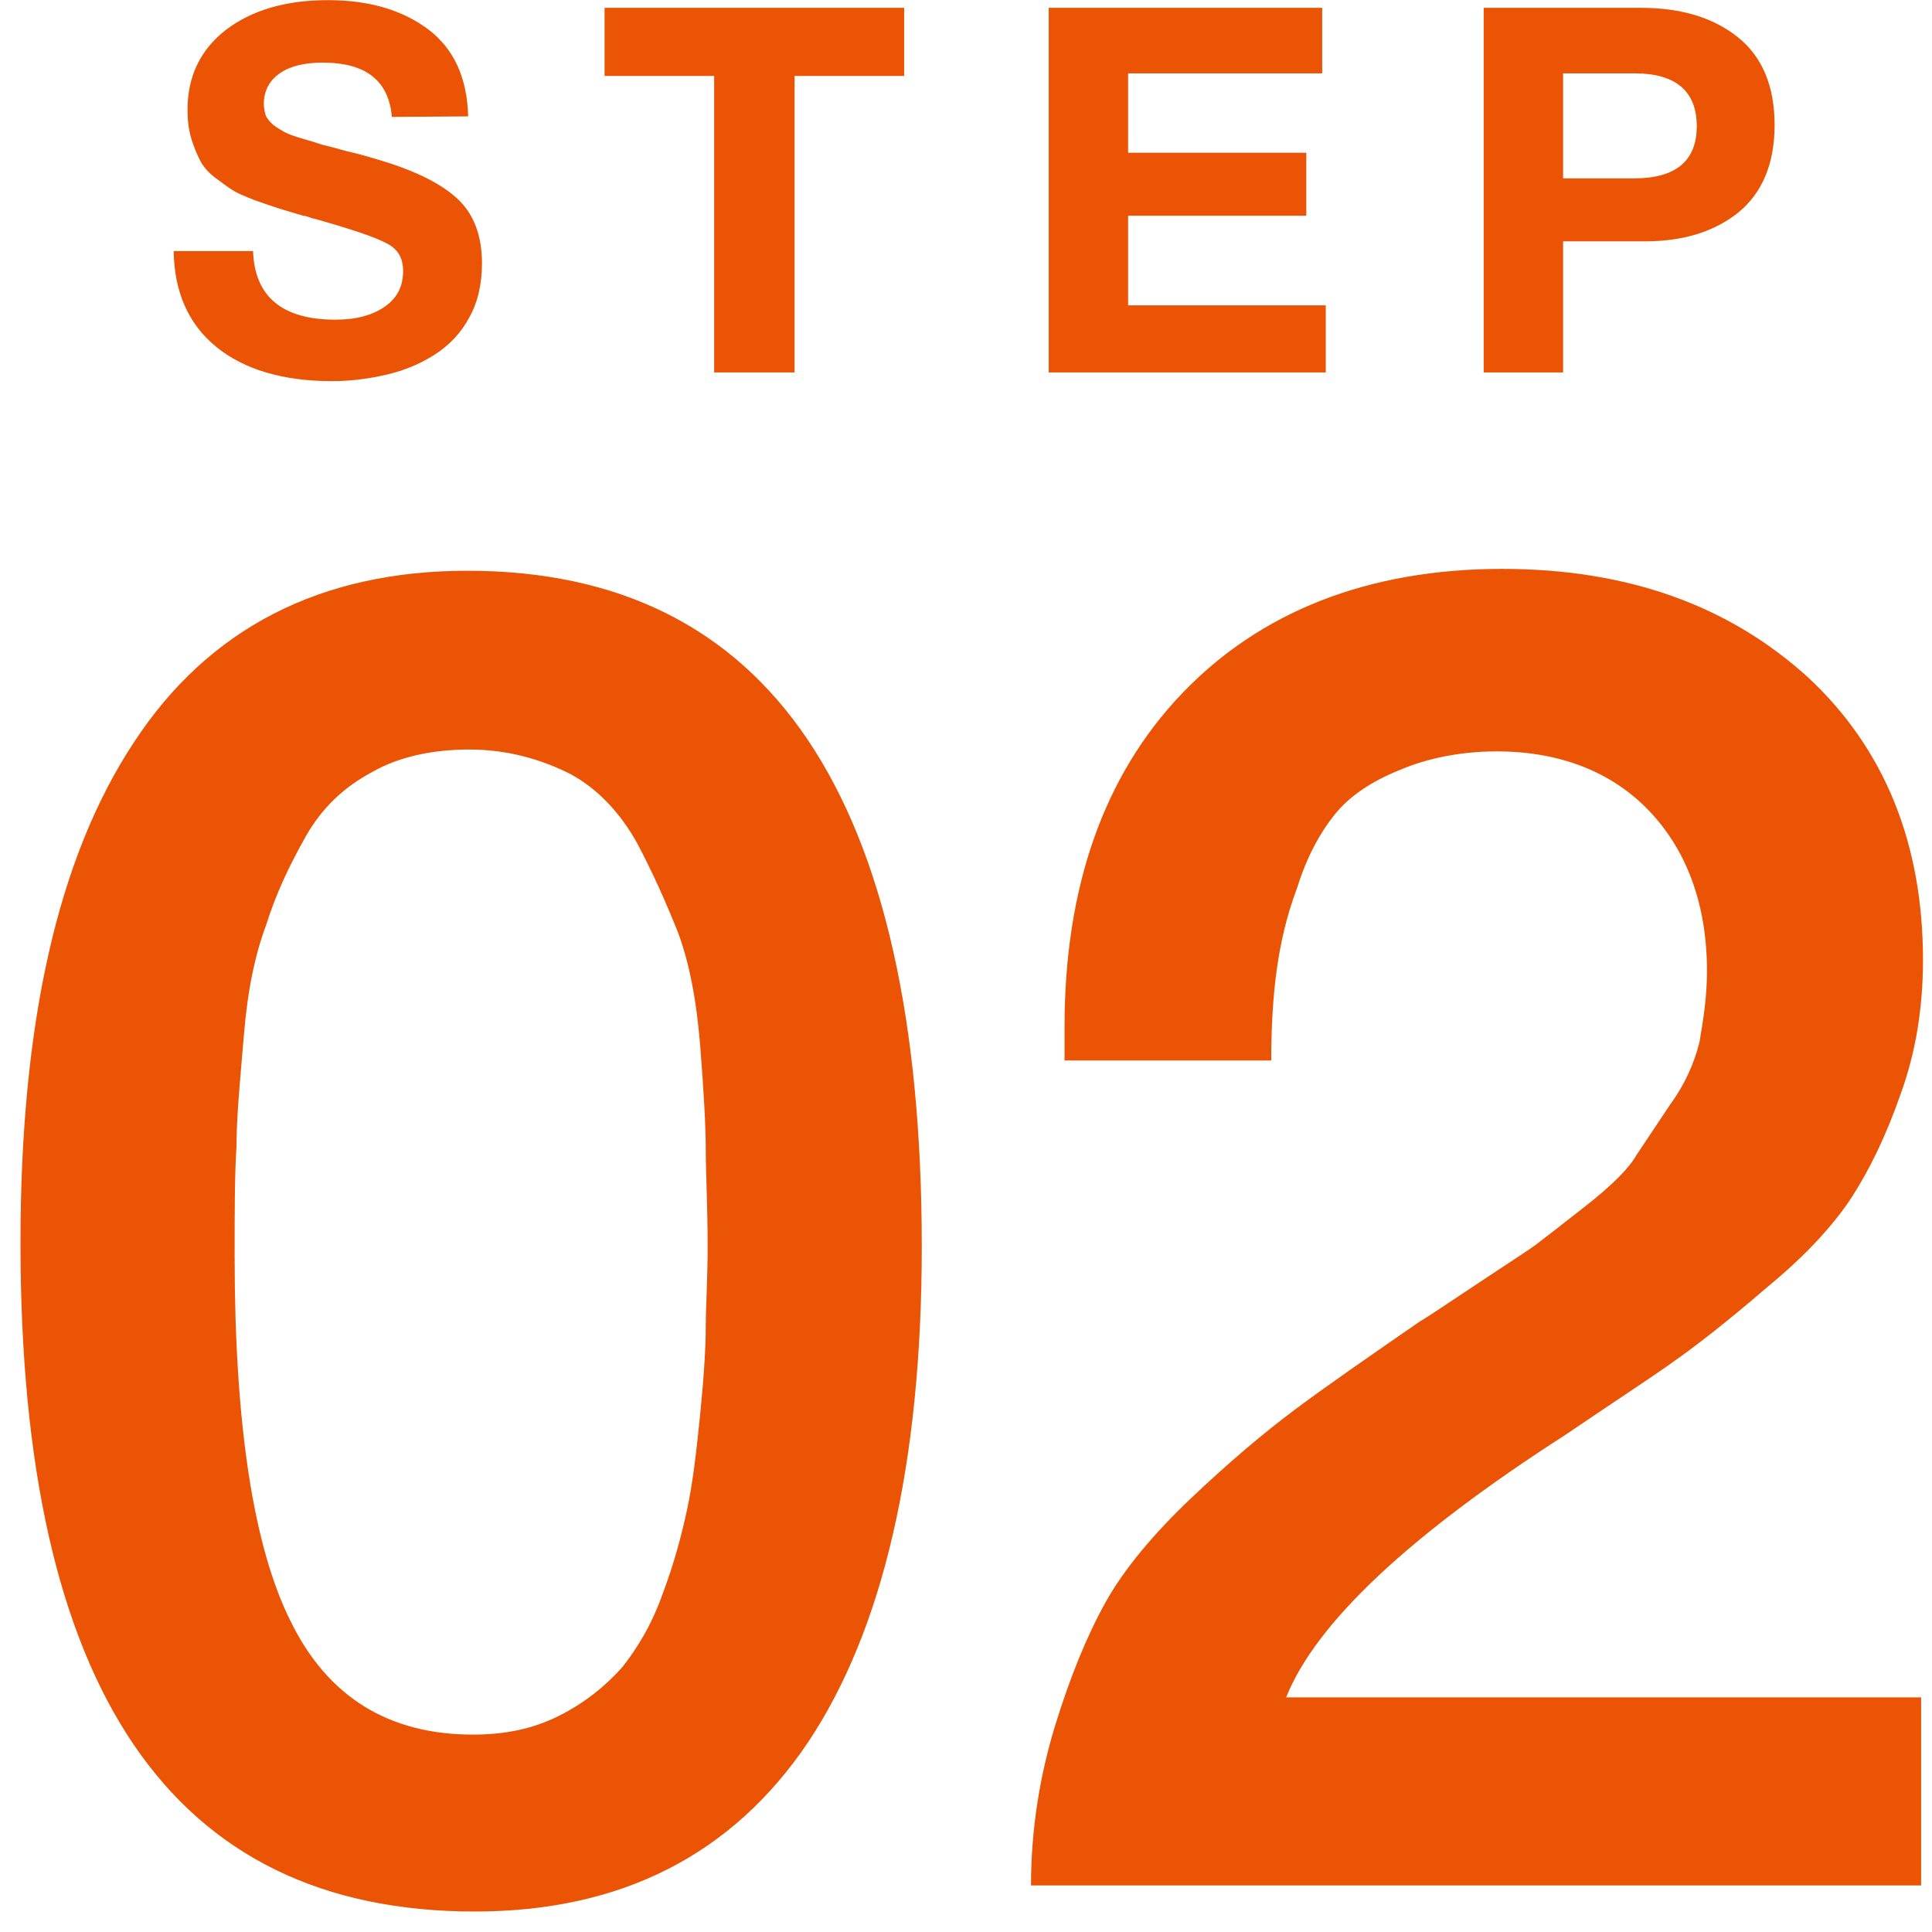 <svg width="83" height="83" viewBox="0 0 83 83" fill="none" xmlns="http://www.w3.org/2000/svg">
<path d="M63.742 0.336L70.496 0.336C72.256 0.336 73.642 0.776 74.676 1.612C75.71 2.448 76.238 3.702 76.238 5.374C76.238 7.024 75.71 8.278 74.698 9.114C73.664 9.95 72.322 10.368 70.672 10.368L67.152 10.368V16H63.742V0.336ZM67.152 3.152V7.662H70.21C71.992 7.662 72.894 6.914 72.894 5.418C72.894 3.922 71.992 3.152 70.232 3.152L67.152 3.152Z" fill="#EA5404"/>
<path d="M56.802 0.336V3.152L48.464 3.152V6.562L56.12 6.562V9.268L48.464 9.268V13.118L56.956 13.118V16H45.054V0.336L56.802 0.336Z" fill="#EA5404"/>
<path d="M38.843 0.336V3.262L34.135 3.262V16H30.681L30.681 3.262L25.973 3.262V0.336L38.843 0.336Z" fill="#EA5404"/>
<path d="M20.112 5L16.834 5.022C16.702 3.46 15.712 2.69 13.864 2.69C13.072 2.69 12.456 2.844 12.016 3.152C11.576 3.46 11.334 3.9 11.334 4.472C11.334 4.648 11.378 4.824 11.422 4.978C11.488 5.11 11.598 5.242 11.752 5.374C11.928 5.506 12.082 5.594 12.236 5.682C12.412 5.77 12.654 5.858 12.962 5.946C13.27 6.034 13.556 6.122 13.82 6.21C14.084 6.276 14.436 6.364 14.898 6.496C15.382 6.606 15.778 6.716 16.13 6.826C17.67 7.266 18.836 7.816 19.584 8.476C20.332 9.136 20.706 10.082 20.706 11.314C20.706 12.194 20.53 12.986 20.156 13.646C19.804 14.306 19.298 14.834 18.682 15.23C18.066 15.626 17.384 15.912 16.636 16.088C15.888 16.264 15.096 16.374 14.26 16.374C12.148 16.374 10.476 15.868 9.288 14.9C8.1 13.932 7.484 12.546 7.462 10.786H10.872C10.938 12.744 12.126 13.734 14.414 13.734C15.316 13.734 16.02 13.536 16.548 13.162C17.076 12.788 17.318 12.282 17.318 11.644C17.318 11.094 17.098 10.698 16.614 10.456C16.13 10.192 15.14 9.862 13.6 9.422C13.512 9.4 13.446 9.378 13.402 9.378C13.358 9.356 13.314 9.334 13.226 9.312C13.16 9.29 13.094 9.268 13.028 9.268C12.5 9.114 12.148 9.004 11.928 8.938C11.73 8.872 11.4 8.762 10.96 8.608C10.52 8.432 10.19 8.3 9.992 8.168C9.772 8.036 9.53 7.838 9.222 7.618C8.914 7.376 8.716 7.134 8.584 6.87C8.452 6.606 8.32 6.298 8.21 5.924C8.1 5.55 8.056 5.154 8.056 4.714C8.056 3.284 8.606 2.14 9.706 1.282C10.806 0.446 12.258 0.006 14.084 0.006C15.844 0.006 17.274 0.424 18.396 1.26C19.496 2.096 20.068 3.328 20.112 5Z" fill="#EA5404"/>
<path d="M82.533 72.92V81H44.293C44.293 78.52 44.693 76.2 45.333 74.12C45.973 72.04 46.693 70.28 47.493 68.84C48.293 67.4 49.573 65.88 51.173 64.36C52.773 62.84 54.293 61.56 55.573 60.6C56.853 59.64 58.693 58.36 61.013 56.76C61.173 56.68 61.893 56.2 63.333 55.24C64.773 54.28 65.653 53.72 65.973 53.48C66.293 53.24 67.013 52.68 68.133 51.8C69.253 50.92 69.973 50.2 70.293 49.64C70.613 49.16 71.093 48.44 71.733 47.48C72.373 46.6 72.773 45.72 73.013 44.76C73.173 43.8 73.333 42.84 73.333 41.72C73.333 38.84 72.453 36.52 70.853 34.84C69.253 33.16 67.013 32.28 64.293 32.28C62.693 32.28 61.253 32.6 60.133 33.08C58.933 33.56 57.973 34.2 57.333 35C56.693 35.8 56.133 36.84 55.733 38.12C55.253 39.4 55.013 40.52 54.853 41.64C54.693 42.76 54.613 44.12 54.613 45.56H45.733V44.12C45.733 38.12 47.413 33.32 50.773 29.8C54.133 26.28 58.773 24.44 64.533 24.44C69.973 24.44 74.293 26.04 77.653 29.08C80.933 32.12 82.613 36.2 82.613 41.24C82.613 43.32 82.293 45.24 81.653 47C81.013 48.84 80.293 50.28 79.573 51.4C78.853 52.52 77.653 53.88 75.893 55.32C74.133 56.84 72.773 57.88 71.973 58.44C71.093 59.08 69.493 60.12 67.253 61.64C60.533 65.96 56.533 69.72 55.253 72.92H82.533Z" fill="#EA5404"/>
<path d="M20.08 24.52C33.04 24.52 39.6 34.2 39.6 53.56C39.6 62.92 37.92 70.04 34.72 74.84C31.44 79.72 26.64 82.12 20.4 82.12C7.36 82.12 0.88 72.6 0.88 53.4C0.88 43.96 2.48 36.84 5.76 31.88C8.96 27 13.76 24.52 20.08 24.52ZM20.16 32.2C18.56 32.2 17.12 32.52 16 33.16C14.8 33.8 13.84 34.68 13.12 35.96C12.4 37.24 11.84 38.44 11.44 39.72C10.96 41 10.64 42.52 10.48 44.44C10.32 46.36 10.16 47.96 10.16 49.24C10.08 50.52 10.08 52.04 10.08 53.96C10.08 61.16 10.88 66.44 12.48 69.64C14.08 72.92 16.72 74.52 20.32 74.52C21.68 74.52 22.88 74.28 24 73.72C25.12 73.16 26 72.44 26.72 71.64C27.36 70.84 28 69.8 28.48 68.44C28.96 67.16 29.28 65.96 29.52 64.84C29.76 63.72 29.92 62.36 30.08 60.76C30.24 59.16 30.32 57.88 30.32 57C30.32 56.12 30.4 55 30.4 53.56C30.4 51.8 30.32 50.36 30.32 49.4C30.32 48.44 30.24 46.92 30.08 44.92C29.92 42.92 29.6 41.32 29.12 40.04C28.64 38.84 28.08 37.56 27.36 36.2C26.64 34.92 25.68 33.88 24.48 33.24C23.2 32.6 21.76 32.2 20.16 32.2Z" fill="#EA5404"/>
</svg>
